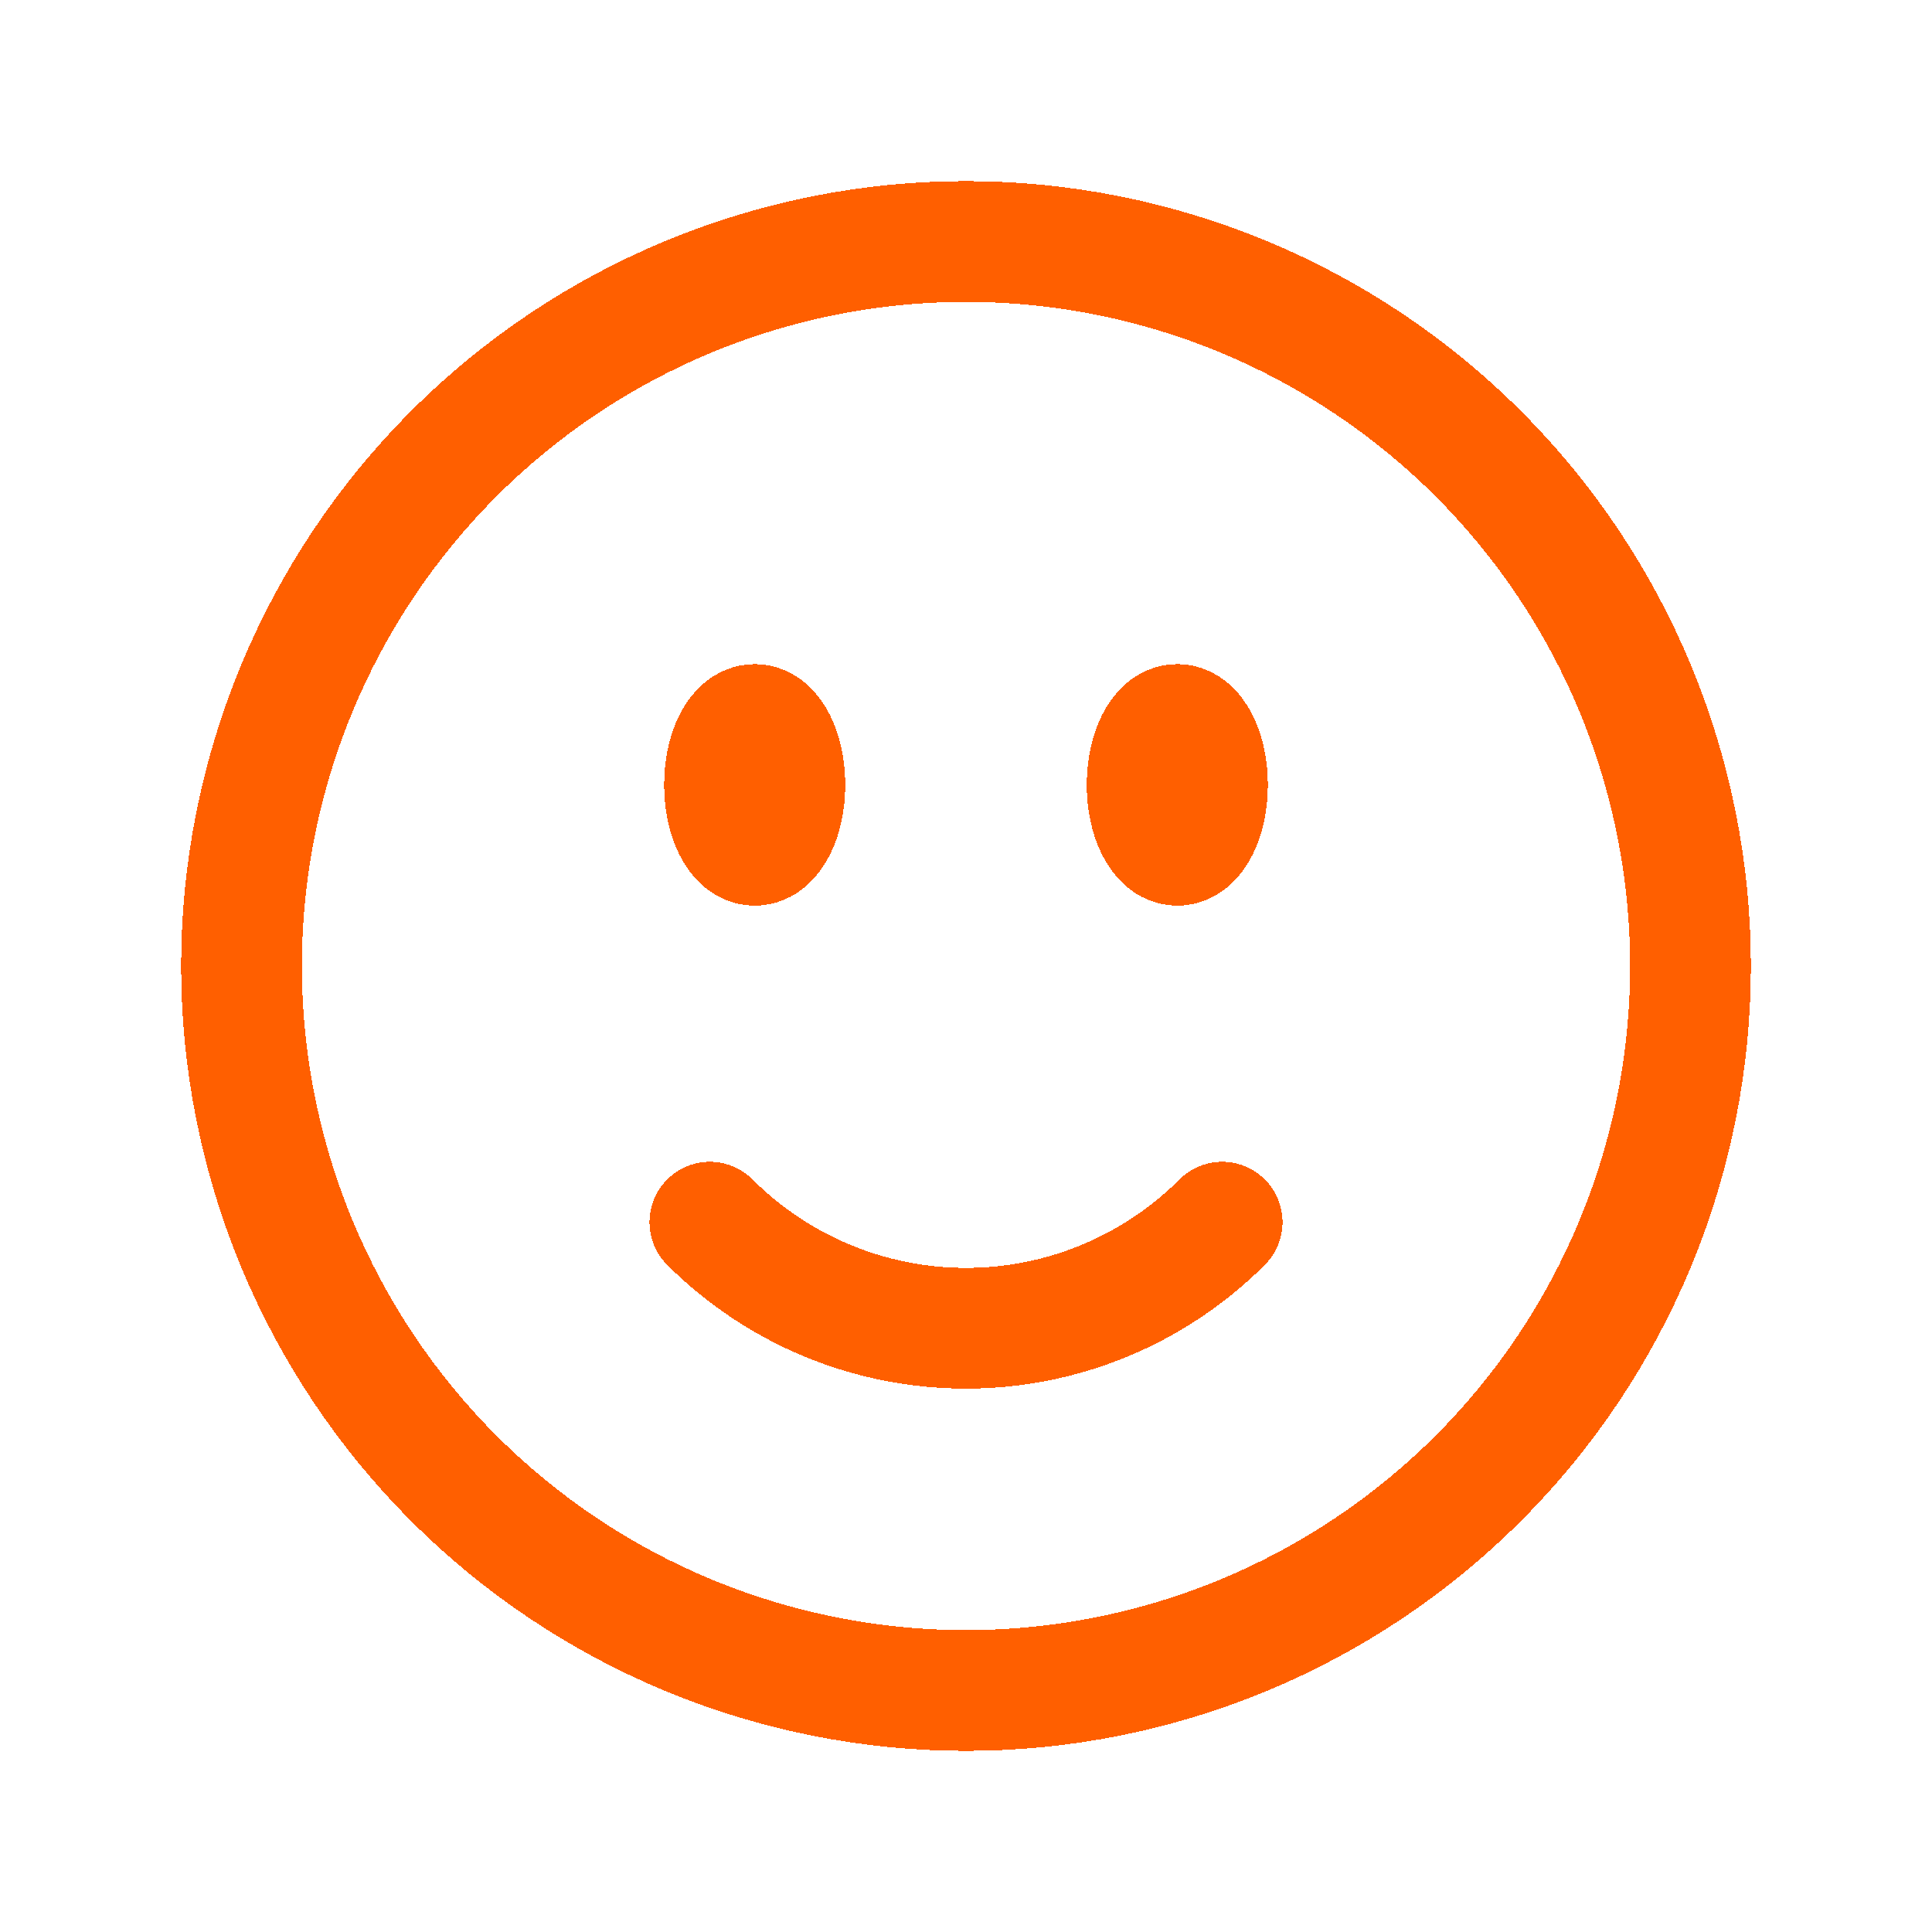 <svg width="44" height="44" viewBox="0 0 44 44" fill="none" xmlns="http://www.w3.org/2000/svg">
<g clip-path="url(#clip0_10818_3176)">
<g filter="url(#filter0_d_10818_3176)">
<path d="M27.834 27.834C27.068 28.6 26.159 29.207 25.158 29.622C24.157 30.037 23.084 30.25 22 30.25C20.917 30.25 19.844 30.037 18.843 29.622C17.842 29.207 16.933 28.6 16.167 27.834M38.5 22C38.5 24.167 38.074 26.312 37.244 28.314C36.415 30.316 35.2 32.135 33.668 33.667C32.136 35.199 30.317 36.415 28.315 37.244C26.313 38.073 24.167 38.5 22 38.5C19.834 38.5 17.688 38.073 15.686 37.244C13.684 36.415 11.865 35.199 10.333 33.667C8.801 32.135 7.586 30.316 6.756 28.314C5.927 26.312 5.5 24.167 5.5 22C5.5 17.624 7.239 13.427 10.333 10.333C13.428 7.238 17.624 5.5 22 5.5C26.377 5.5 30.573 7.238 33.668 10.333C36.762 13.427 38.5 17.624 38.5 22ZM17.875 17.875C17.875 18.634 17.567 19.25 17.188 19.25C16.808 19.25 16.5 18.634 16.5 17.875C16.5 17.116 16.808 16.5 17.188 16.5C17.567 16.5 17.875 17.116 17.875 17.875ZM17.188 17.875H17.203V17.902H17.188V17.875ZM27.5 17.875C27.5 18.634 27.192 19.25 26.813 19.25C26.433 19.25 26.125 18.634 26.125 17.875C26.125 17.116 26.433 16.5 26.813 16.5C27.192 16.5 27.5 17.116 27.5 17.875ZM26.813 17.875H26.828V17.902H26.813V17.875Z" stroke="#FF5F00" stroke-width="2.75" stroke-linecap="round" stroke-linejoin="round" shape-rendering="crispEdges"/>
</g>
</g>
<defs>
<filter id="filter0_d_10818_3176" x="-3.208" y="-3.208" width="50.417" height="50.417" filterUnits="userSpaceOnUse" color-interpolation-filters="sRGB">
<feFlood flood-opacity="0" result="BackgroundImageFix"/>
<feColorMatrix in="SourceAlpha" type="matrix" values="0 0 0 0 0 0 0 0 0 0 0 0 0 0 0 0 0 0 127 0" result="hardAlpha"/>
<feOffset/>
<feGaussianBlur stdDeviation="3.667"/>
<feComposite in2="hardAlpha" operator="out"/>
<feColorMatrix type="matrix" values="0 0 0 0 1 0 0 0 0 0.424 0 0 0 0 0.082 0 0 0 0.4 0"/>
<feBlend mode="normal" in2="BackgroundImageFix" result="effect1_dropShadow_10818_3176"/>
<feBlend mode="normal" in="SourceGraphic" in2="effect1_dropShadow_10818_3176" result="shape"/>
</filter>
<clipPath id="clip0_10818_3176">
<rect width="44" height="44" fill="white"/>
</clipPath>
</defs>
</svg>
